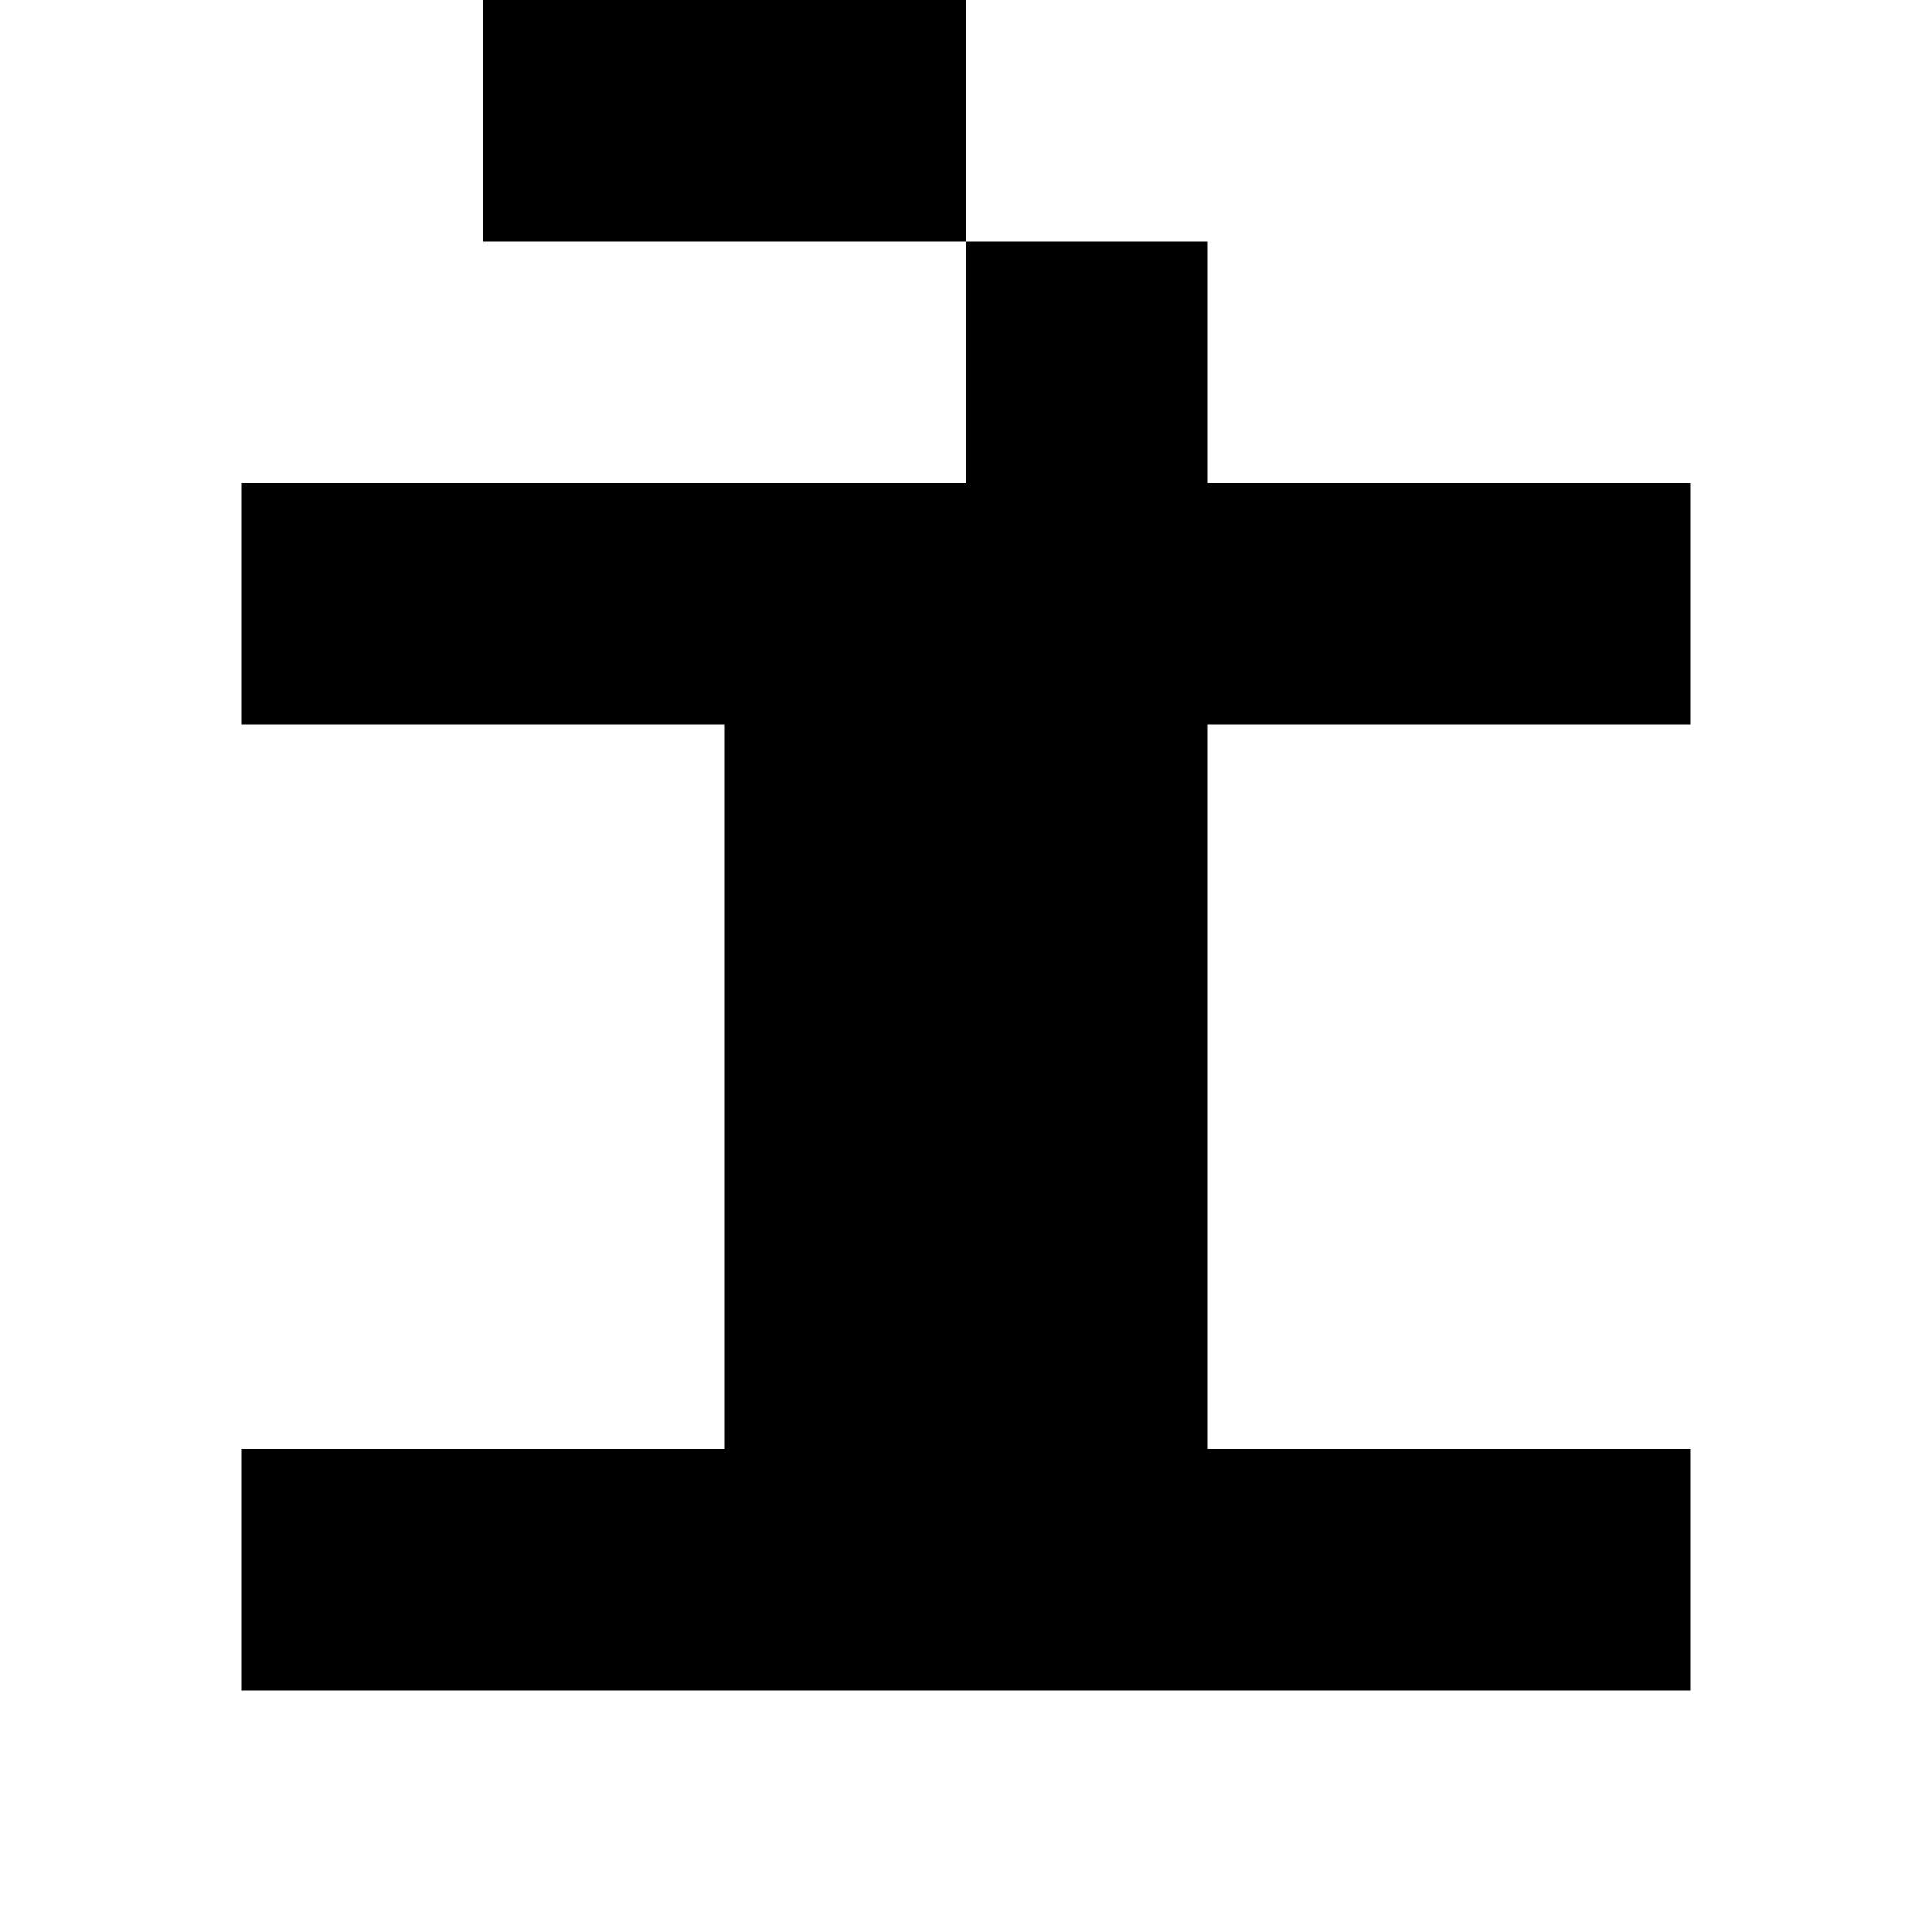 <?xml version="1.0" standalone="no"?>
<!DOCTYPE svg PUBLIC "-//W3C//DTD SVG 20010904//EN"
 "http://www.w3.org/TR/2001/REC-SVG-20010904/DTD/svg10.dtd">
<svg version="1.0" xmlns="http://www.w3.org/2000/svg"
 width="32pt" height="32pt" viewBox="0 0 32 32"
 preserveAspectRatio="xMidYMid meet">
<g transform="translate(0,32) scale(1,-1)"
fill="#000000" stroke="none">
<path d="M8 30 l0 -2 4 0 4 0 0 -2 0 -2 -6 0 -6 0 0 -2 0 -2 4 0 4 0 0 -6 0
-6 -4 0 -4 0 0 -2 0 -2 12 0 12 0 0 2 0 2 -4 0 -4 0 0 6 0 6 4 0 4 0 0 2 0 2
-4 0 -4 0 0 2 0 2 -2 0 -2 0 0 2 0 2 -4 0 -4 0 0 -2z"/>
</g>
</svg>
